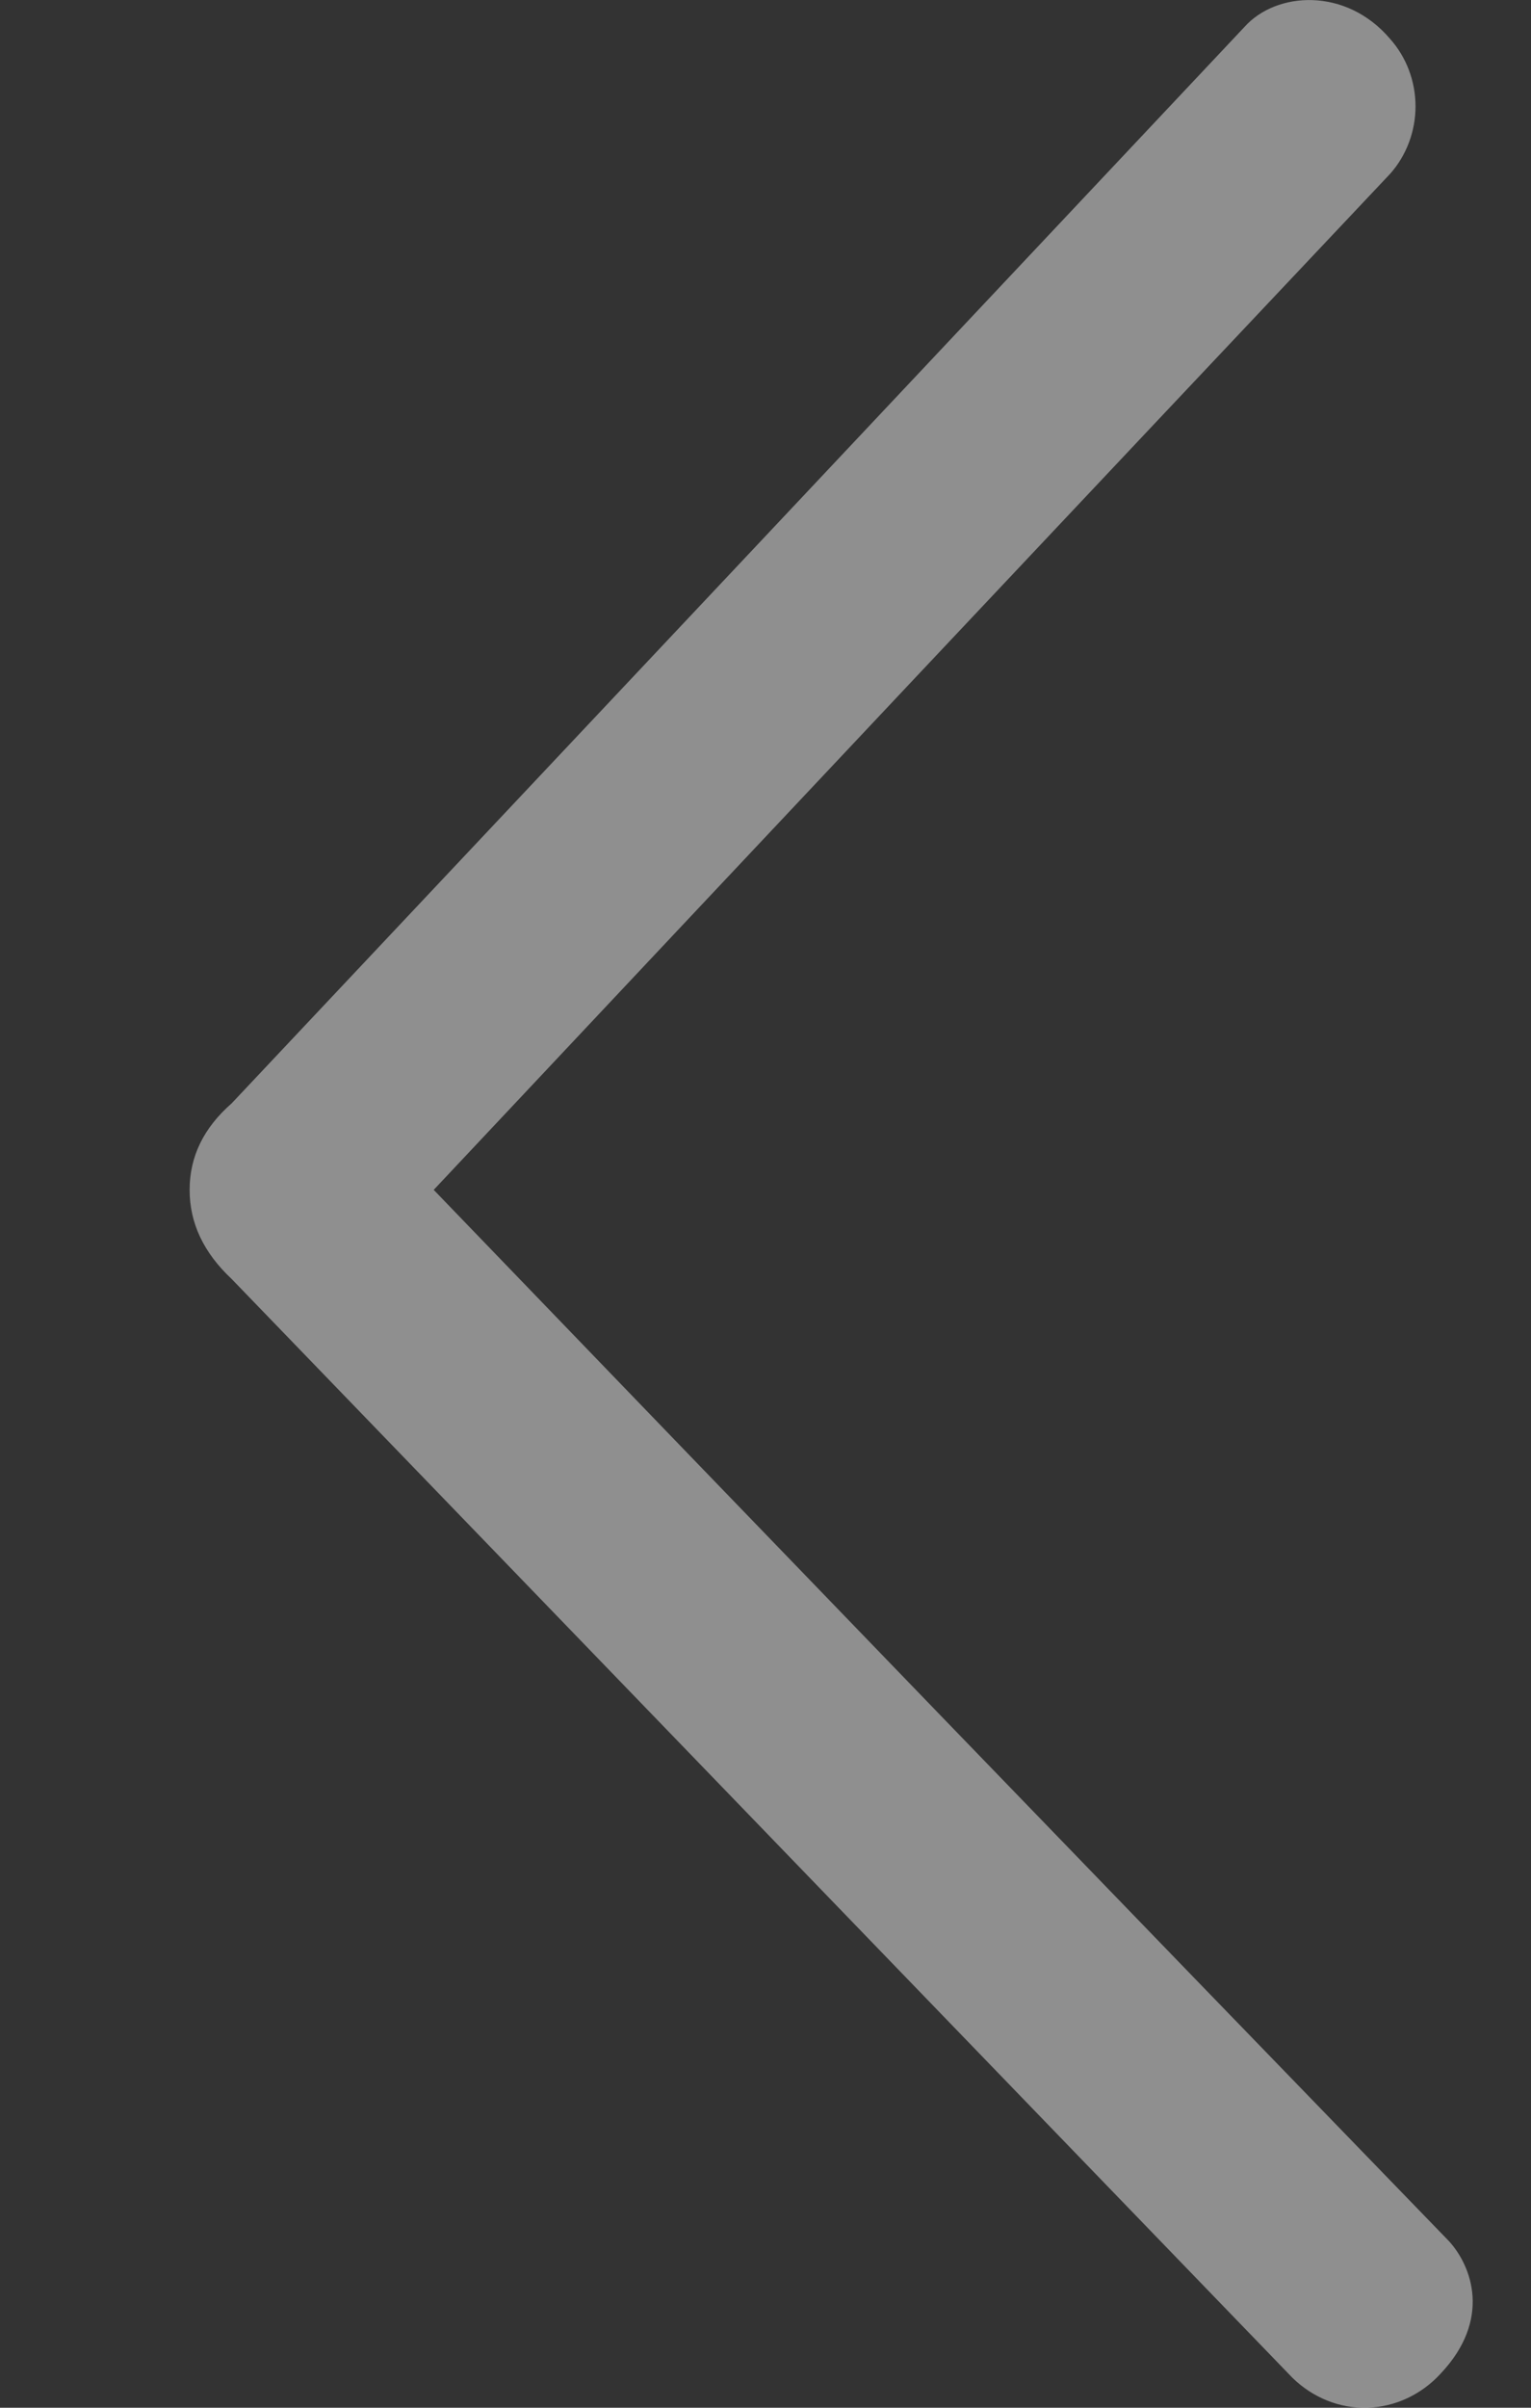<svg xmlns="http://www.w3.org/2000/svg" width="7" height="11" viewBox="0 0 7 11" fill="none"><rect x="0" y="0" width="7" height="11" fill="#333333" stroke="none"/><path fill-rule="evenodd" clip-rule="evenodd" d="M1.983 5.436C3.474 3.85 4.932 2.302 6.356 0.794C6.43 0.711 6.472 0.6 6.472 0.486C6.472 0.371 6.43 0.261 6.356 0.178C6.154 -0.06 5.835 -0.039 5.69 0.123C4.214 1.691 2.671 3.33 1.059 5.041C0.931 5.153 0.867 5.284 0.867 5.436C0.867 5.588 0.931 5.723 1.059 5.843L5.91 10.864C6.004 10.955 6.126 11.004 6.253 11C6.379 10.996 6.499 10.94 6.587 10.844C6.82 10.597 6.73 10.354 6.625 10.239C5.075 8.64 3.528 7.039 1.983 5.436Z" fill="white" fill-opacity="0.45"></path></svg>